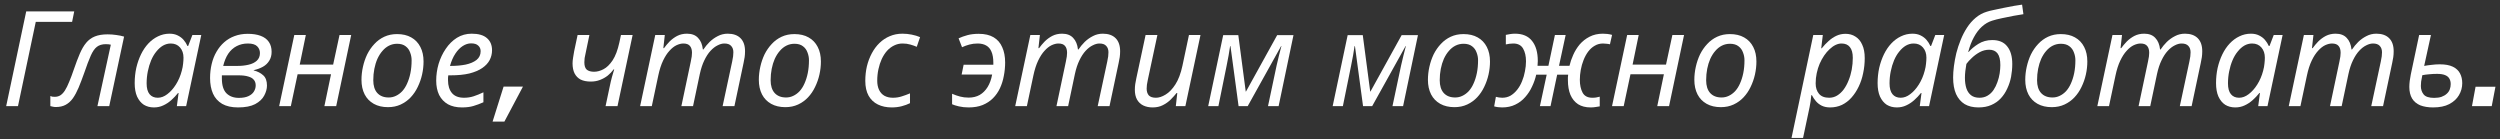 <?xml version="1.0" encoding="UTF-8"?> <svg xmlns="http://www.w3.org/2000/svg" width="377" height="21" viewBox="0 0 377 21" fill="none"><rect x="0" y="0" width="377" height="21" fill="#333333" stroke="none"/><path d="M0.933 16L3.953 1.72H11.193L10.873 3.3H5.393L2.713 16H0.933Z" fill="white"></path><path d="M8.412 16.14C8.239 16.14 8.079 16.12 7.932 16.08C7.786 16.053 7.672 16.027 7.592 16V14.48C7.686 14.52 7.786 14.553 7.892 14.58C7.999 14.594 8.119 14.6 8.252 14.6C8.572 14.6 8.852 14.527 9.092 14.38C9.346 14.22 9.579 13.973 9.792 13.64C10.006 13.307 10.219 12.873 10.432 12.34C10.659 11.807 10.899 11.167 11.152 10.42C11.459 9.527 11.752 8.754 12.033 8.1C12.312 7.447 12.626 6.907 12.973 6.48C13.332 6.04 13.773 5.714 14.293 5.5C14.812 5.287 15.459 5.18 16.233 5.18C16.686 5.18 17.126 5.214 17.552 5.28C17.979 5.334 18.366 5.414 18.712 5.52L16.473 16H14.693L16.712 6.74C16.619 6.714 16.506 6.694 16.372 6.68C16.239 6.667 16.099 6.66 15.953 6.66C15.406 6.66 14.959 6.794 14.613 7.06C14.279 7.314 13.973 7.754 13.693 8.38C13.412 9.007 13.079 9.887 12.693 11.02C12.399 11.847 12.119 12.58 11.852 13.22C11.586 13.847 11.299 14.38 10.992 14.82C10.686 15.247 10.326 15.573 9.912 15.8C9.499 16.027 8.999 16.14 8.412 16.14Z" fill="white"></path><path d="M23.211 16.2C22.638 16.2 22.131 16.067 21.691 15.8C21.265 15.52 20.925 15.107 20.671 14.56C20.431 14.014 20.311 13.34 20.311 12.54C20.311 11.74 20.391 10.973 20.551 10.24C20.725 9.494 20.965 8.807 21.271 8.18C21.578 7.554 21.945 7.014 22.371 6.56C22.811 6.094 23.298 5.734 23.831 5.48C24.378 5.214 24.958 5.08 25.571 5.08C26.038 5.08 26.445 5.167 26.791 5.34C27.151 5.514 27.451 5.74 27.691 6.02C27.931 6.3 28.125 6.607 28.271 6.94H28.371L29.011 5.28H30.351L28.071 16H26.671L26.931 14.02H26.851C26.545 14.407 26.205 14.767 25.831 15.1C25.458 15.434 25.051 15.7 24.611 15.9C24.185 16.1 23.718 16.2 23.211 16.2ZM23.791 14.74C24.285 14.74 24.765 14.56 25.231 14.2C25.711 13.84 26.145 13.354 26.531 12.74C26.918 12.127 27.211 11.44 27.411 10.68C27.518 10.293 27.585 9.94 27.611 9.62C27.651 9.287 27.671 8.98 27.671 8.7C27.671 8.074 27.498 7.56 27.151 7.16C26.805 6.76 26.338 6.56 25.751 6.56C25.338 6.56 24.945 6.667 24.571 6.88C24.211 7.094 23.878 7.394 23.571 7.78C23.265 8.154 23.005 8.594 22.791 9.1C22.578 9.607 22.411 10.16 22.291 10.76C22.171 11.347 22.111 11.954 22.111 12.58C22.111 13.3 22.258 13.84 22.551 14.2C22.845 14.56 23.258 14.74 23.791 14.74Z" fill="white"></path><path d="M35.899 16.2C34.925 16.2 34.125 16.02 33.499 15.66C32.872 15.287 32.412 14.774 32.119 14.12C31.825 13.454 31.679 12.674 31.679 11.78C31.679 11.034 31.759 10.327 31.919 9.66C32.079 8.98 32.319 8.367 32.639 7.82C32.959 7.26 33.345 6.78 33.799 6.38C34.265 5.967 34.792 5.654 35.379 5.44C35.979 5.214 36.639 5.1 37.359 5.1C38.119 5.1 38.765 5.2 39.299 5.4C39.845 5.6 40.259 5.907 40.539 6.32C40.819 6.72 40.959 7.22 40.959 7.82C40.959 8.34 40.839 8.787 40.599 9.16C40.372 9.534 40.059 9.834 39.659 10.06C39.259 10.287 38.792 10.46 38.259 10.58V10.62C38.845 10.767 39.325 11.014 39.699 11.36C40.072 11.694 40.259 12.207 40.259 12.9C40.259 13.393 40.119 13.9 39.839 14.42C39.572 14.927 39.119 15.354 38.479 15.7C37.839 16.034 36.979 16.2 35.899 16.2ZM36.019 14.76C36.605 14.76 37.085 14.674 37.459 14.5C37.832 14.327 38.105 14.1 38.279 13.82C38.465 13.527 38.559 13.213 38.559 12.88C38.559 12.534 38.465 12.254 38.279 12.04C38.105 11.813 37.825 11.647 37.439 11.54C37.065 11.42 36.579 11.36 35.979 11.36H33.459C33.459 11.427 33.459 11.507 33.459 11.6C33.459 11.68 33.459 11.76 33.459 11.84C33.459 12.867 33.692 13.614 34.159 14.08C34.625 14.534 35.245 14.76 36.019 14.76ZM35.839 9.94C36.425 9.94 36.972 9.88 37.479 9.76C37.999 9.64 38.412 9.44 38.719 9.16C39.039 8.867 39.199 8.48 39.199 8C39.199 7.6 39.059 7.26 38.779 6.98C38.499 6.7 38.032 6.56 37.379 6.56C36.752 6.56 36.185 6.694 35.679 6.96C35.185 7.214 34.765 7.594 34.419 8.1C34.085 8.607 33.832 9.22 33.659 9.94H35.839Z" fill="white"></path><path d="M42.099 16L44.379 5.28H46.119L45.199 9.74H50.239L51.199 5.28H52.959L50.699 16H48.919L49.919 11.2H44.879L43.859 16H42.099Z" fill="white"></path><path d="M58.511 16.16C57.684 16.16 56.971 15.993 56.371 15.66C55.771 15.327 55.311 14.854 54.991 14.24C54.671 13.614 54.511 12.88 54.511 12.04C54.511 11.387 54.584 10.733 54.731 10.08C54.877 9.414 55.091 8.787 55.371 8.2C55.664 7.614 56.024 7.094 56.451 6.64C56.877 6.174 57.377 5.807 57.951 5.54C58.524 5.274 59.164 5.14 59.871 5.14C60.711 5.14 61.424 5.307 62.011 5.64C62.611 5.974 63.071 6.454 63.391 7.08C63.711 7.694 63.871 8.427 63.871 9.28C63.871 9.934 63.797 10.587 63.651 11.24C63.504 11.893 63.284 12.52 62.991 13.12C62.711 13.707 62.357 14.227 61.931 14.68C61.504 15.133 61.004 15.493 60.431 15.76C59.857 16.027 59.217 16.16 58.511 16.16ZM58.611 14.7C58.997 14.7 59.357 14.62 59.691 14.46C60.037 14.3 60.357 14.067 60.651 13.76C60.944 13.44 61.191 13.053 61.391 12.6C61.604 12.133 61.771 11.607 61.891 11.02C62.011 10.434 62.071 9.787 62.071 9.08C62.071 8.68 61.997 8.294 61.851 7.92C61.717 7.534 61.491 7.22 61.171 6.98C60.851 6.727 60.424 6.6 59.891 6.6C59.451 6.6 59.044 6.694 58.671 6.88C58.297 7.067 57.964 7.334 57.671 7.68C57.377 8.014 57.124 8.414 56.911 8.88C56.711 9.334 56.557 9.834 56.451 10.38C56.344 10.927 56.291 11.5 56.291 12.1C56.291 12.927 56.491 13.567 56.891 14.02C57.304 14.473 57.877 14.7 58.611 14.7Z" fill="white"></path><path d="M69.66 16.2C68.834 16.2 68.127 16.04 67.54 15.72C66.967 15.387 66.527 14.92 66.22 14.32C65.927 13.707 65.78 12.987 65.78 12.16C65.78 11.307 65.9 10.467 66.14 9.64C66.394 8.8 66.754 8.04 67.22 7.36C67.687 6.667 68.247 6.114 68.9 5.7C69.567 5.287 70.314 5.08 71.14 5.08C72.153 5.08 72.913 5.3 73.42 5.74C73.94 6.18 74.2 6.794 74.2 7.58C74.2 8.1 74.08 8.594 73.84 9.06C73.6 9.514 73.227 9.914 72.72 10.26C72.213 10.607 71.567 10.88 70.78 11.08C69.993 11.267 69.047 11.36 67.94 11.36H67.6C67.587 11.48 67.573 11.607 67.56 11.74C67.56 11.873 67.56 11.993 67.56 12.1C67.56 12.914 67.76 13.56 68.16 14.04C68.56 14.507 69.167 14.74 69.98 14.74C70.487 14.74 70.967 14.667 71.42 14.52C71.874 14.373 72.367 14.174 72.9 13.92V15.42C72.394 15.647 71.894 15.834 71.4 15.98C70.92 16.127 70.34 16.2 69.66 16.2ZM68 9.94C68.8 9.94 69.54 9.874 70.22 9.74C70.9 9.594 71.447 9.36 71.86 9.04C72.273 8.707 72.48 8.267 72.48 7.72C72.48 7.374 72.36 7.094 72.12 6.88C71.894 6.654 71.534 6.54 71.04 6.54C70.614 6.54 70.194 6.674 69.78 6.94C69.367 7.207 68.993 7.594 68.66 8.1C68.327 8.607 68.06 9.22 67.86 9.94H68Z" fill="white"></path><path d="M74.281 18.34L75.941 13.06H78.861L76.061 18.34H74.281Z" fill="white"></path><path d="M91.961 12.98C92.054 12.514 92.161 12.06 92.281 11.62C92.414 11.18 92.527 10.793 92.621 10.46H92.541C92.274 10.82 91.967 11.14 91.621 11.42C91.274 11.687 90.887 11.9 90.461 12.06C90.047 12.22 89.587 12.3 89.081 12.3C88.481 12.3 87.974 12.2 87.561 12C87.161 11.787 86.854 11.473 86.641 11.06C86.441 10.647 86.341 10.147 86.341 9.56C86.341 9.307 86.367 9.02 86.421 8.7C86.474 8.38 86.527 8.06 86.581 7.74L87.101 5.28H88.881L88.341 7.88C88.261 8.227 88.201 8.52 88.161 8.76C88.134 8.987 88.121 9.2 88.121 9.4C88.121 9.934 88.247 10.307 88.501 10.52C88.767 10.72 89.127 10.82 89.581 10.82C90.047 10.82 90.521 10.694 91.001 10.44C91.494 10.187 91.954 9.74 92.381 9.1C92.807 8.46 93.147 7.56 93.401 6.4L93.641 5.28H95.401L93.121 16H91.321L91.961 12.98Z" fill="white"></path><path d="M96.532 16L98.812 5.28H100.252L100.032 7.26H100.132C100.372 6.927 100.652 6.594 100.972 6.26C101.306 5.927 101.686 5.647 102.112 5.42C102.552 5.194 103.046 5.08 103.592 5.08C104.326 5.08 104.886 5.294 105.272 5.72C105.672 6.134 105.912 6.714 105.992 7.46H106.072C106.339 7.06 106.652 6.68 107.012 6.32C107.386 5.96 107.799 5.667 108.252 5.44C108.706 5.2 109.206 5.08 109.752 5.08C110.579 5.08 111.219 5.307 111.672 5.76C112.126 6.214 112.352 6.867 112.352 7.72C112.352 8.04 112.332 8.34 112.292 8.62C112.252 8.887 112.199 9.174 112.132 9.48L110.752 16H108.972L110.412 9.28C110.479 8.974 110.526 8.714 110.552 8.5C110.579 8.287 110.592 8.08 110.592 7.88C110.592 7.48 110.479 7.16 110.252 6.92C110.039 6.68 109.699 6.56 109.232 6.56C108.912 6.56 108.572 6.654 108.212 6.84C107.852 7.014 107.499 7.287 107.152 7.66C106.806 8.034 106.492 8.514 106.212 9.1C105.932 9.674 105.706 10.36 105.532 11.16L104.512 16H102.752L104.172 9.28C104.239 8.974 104.286 8.72 104.312 8.52C104.339 8.307 104.352 8.12 104.352 7.96C104.352 7.52 104.252 7.18 104.052 6.94C103.852 6.687 103.519 6.56 103.052 6.56C102.732 6.56 102.386 6.647 102.012 6.82C101.652 6.994 101.299 7.274 100.952 7.66C100.606 8.034 100.286 8.527 99.993 9.14C99.699 9.754 99.459 10.5 99.272 11.38L98.293 16H96.532Z" fill="white"></path><path d="M118.432 16.16C117.606 16.16 116.892 15.993 116.292 15.66C115.692 15.327 115.232 14.854 114.912 14.24C114.592 13.614 114.432 12.88 114.432 12.04C114.432 11.387 114.506 10.733 114.652 10.08C114.799 9.414 115.012 8.787 115.292 8.2C115.586 7.614 115.946 7.094 116.372 6.64C116.799 6.174 117.299 5.807 117.872 5.54C118.446 5.274 119.086 5.14 119.792 5.14C120.632 5.14 121.346 5.307 121.932 5.64C122.532 5.974 122.992 6.454 123.312 7.08C123.632 7.694 123.792 8.427 123.792 9.28C123.792 9.934 123.719 10.587 123.572 11.24C123.426 11.893 123.206 12.52 122.912 13.12C122.632 13.707 122.279 14.227 121.852 14.68C121.426 15.133 120.926 15.493 120.352 15.76C119.779 16.027 119.139 16.16 118.432 16.16ZM118.532 14.7C118.919 14.7 119.279 14.62 119.612 14.46C119.959 14.3 120.279 14.067 120.572 13.76C120.866 13.44 121.112 13.053 121.312 12.6C121.526 12.133 121.692 11.607 121.812 11.02C121.932 10.434 121.992 9.787 121.992 9.08C121.992 8.68 121.919 8.294 121.772 7.92C121.639 7.534 121.412 7.22 121.092 6.98C120.772 6.727 120.346 6.6 119.812 6.6C119.372 6.6 118.966 6.694 118.592 6.88C118.219 7.067 117.886 7.334 117.592 7.68C117.299 8.014 117.046 8.414 116.832 8.88C116.632 9.334 116.479 9.834 116.372 10.38C116.266 10.927 116.212 11.5 116.212 12.1C116.212 12.927 116.412 13.567 116.812 14.02C117.226 14.473 117.799 14.7 118.532 14.7Z" fill="white"></path><path d="M134.467 16.2C133.68 16.2 132.987 16.053 132.387 15.76C131.787 15.467 131.321 15.027 130.987 14.44C130.654 13.84 130.487 13.094 130.487 12.2C130.487 11.427 130.567 10.694 130.727 10C130.901 9.294 131.147 8.64 131.467 8.04C131.787 7.44 132.174 6.92 132.627 6.48C133.081 6.04 133.594 5.7 134.167 5.46C134.754 5.207 135.394 5.08 136.087 5.08C136.554 5.08 137.021 5.127 137.487 5.22C137.954 5.314 138.374 5.44 138.747 5.6L138.247 7.06C137.98 6.94 137.661 6.827 137.287 6.72C136.927 6.614 136.534 6.56 136.107 6.56C135.654 6.56 135.227 6.66 134.827 6.86C134.44 7.047 134.087 7.314 133.767 7.66C133.46 8.007 133.194 8.42 132.967 8.9C132.754 9.367 132.587 9.88 132.467 10.44C132.347 10.987 132.287 11.567 132.287 12.18C132.287 12.713 132.381 13.174 132.567 13.56C132.754 13.947 133.021 14.24 133.367 14.44C133.727 14.64 134.154 14.74 134.647 14.74C135.114 14.74 135.554 14.674 135.967 14.54C136.394 14.407 136.814 14.254 137.227 14.08V15.56C136.854 15.747 136.434 15.9 135.967 16.02C135.514 16.14 135.014 16.2 134.467 16.2Z" fill="white"></path><path d="M146.075 16.2C145.541 16.2 145.048 16.147 144.595 16.04C144.141 15.934 143.801 15.827 143.575 15.72V14.14C143.975 14.313 144.375 14.454 144.775 14.56C145.175 14.667 145.608 14.72 146.075 14.72C146.701 14.72 147.255 14.587 147.735 14.32C148.215 14.04 148.615 13.64 148.935 13.12C149.255 12.6 149.481 11.973 149.615 11.24H145.015L145.315 9.76H149.795C149.795 9.72 149.795 9.674 149.795 9.62C149.795 9.554 149.795 9.5 149.795 9.46C149.795 8.78 149.701 8.227 149.515 7.8C149.341 7.374 149.075 7.06 148.715 6.86C148.368 6.66 147.935 6.56 147.415 6.56C146.988 6.56 146.575 6.614 146.175 6.72C145.788 6.827 145.421 6.96 145.075 7.12L144.555 5.78C144.955 5.594 145.401 5.434 145.895 5.3C146.388 5.167 146.955 5.1 147.595 5.1C148.501 5.1 149.248 5.274 149.835 5.62C150.421 5.967 150.855 6.467 151.135 7.12C151.428 7.76 151.575 8.527 151.575 9.42C151.575 10.114 151.508 10.793 151.375 11.46C151.255 12.114 151.061 12.727 150.795 13.3C150.528 13.873 150.175 14.38 149.735 14.82C149.308 15.247 148.788 15.587 148.175 15.84C147.575 16.08 146.875 16.2 146.075 16.2Z" fill="white"></path><path d="M153.095 16L155.375 5.28H156.815L156.595 7.26H156.695C156.935 6.927 157.215 6.594 157.535 6.26C157.868 5.927 158.248 5.647 158.675 5.42C159.115 5.194 159.608 5.08 160.155 5.08C160.888 5.08 161.448 5.294 161.835 5.72C162.235 6.134 162.475 6.714 162.555 7.46H162.635C162.902 7.06 163.215 6.68 163.575 6.32C163.948 5.96 164.362 5.667 164.815 5.44C165.268 5.2 165.768 5.08 166.315 5.08C167.142 5.08 167.782 5.307 168.235 5.76C168.688 6.214 168.915 6.867 168.915 7.72C168.915 8.04 168.895 8.34 168.855 8.62C168.815 8.887 168.762 9.174 168.695 9.48L167.315 16H165.535L166.975 9.28C167.042 8.974 167.088 8.714 167.115 8.5C167.142 8.287 167.155 8.08 167.155 7.88C167.155 7.48 167.042 7.16 166.815 6.92C166.602 6.68 166.262 6.56 165.795 6.56C165.475 6.56 165.135 6.654 164.775 6.84C164.415 7.014 164.062 7.287 163.715 7.66C163.368 8.034 163.055 8.514 162.775 9.1C162.495 9.674 162.268 10.36 162.095 11.16L161.075 16H159.315L160.735 9.28C160.802 8.974 160.848 8.72 160.875 8.52C160.902 8.307 160.915 8.12 160.915 7.96C160.915 7.52 160.815 7.18 160.615 6.94C160.415 6.687 160.082 6.56 159.615 6.56C159.295 6.56 158.948 6.647 158.575 6.82C158.215 6.994 157.862 7.274 157.515 7.66C157.168 8.034 156.848 8.527 156.555 9.14C156.262 9.754 156.022 10.5 155.835 11.38L154.855 16H153.095Z" fill="white"></path><path d="M173.815 16.2C173.282 16.2 172.808 16.1 172.395 15.9C171.995 15.7 171.682 15.4 171.455 15C171.242 14.6 171.135 14.114 171.135 13.54C171.135 13.233 171.155 12.947 171.195 12.68C171.248 12.4 171.302 12.114 171.355 11.82L172.755 5.28H174.535L173.095 12.02C173.042 12.313 172.995 12.567 172.955 12.78C172.928 12.993 172.915 13.187 172.915 13.36C172.915 13.787 173.022 14.127 173.235 14.38C173.462 14.62 173.822 14.74 174.315 14.74C174.768 14.74 175.255 14.58 175.775 14.26C176.308 13.94 176.802 13.427 177.255 12.72C177.708 12.014 178.062 11.073 178.315 9.9L179.295 5.28H181.035L178.755 16H177.315L177.535 14.02H177.435C177.182 14.34 176.882 14.674 176.535 15.02C176.202 15.354 175.808 15.633 175.355 15.86C174.915 16.087 174.402 16.2 173.815 16.2Z" fill="white"></path><path d="M182.197 16L184.457 5.3H186.737L187.857 13.8H187.897L192.597 5.3H195.057L192.817 16H191.217L192.517 9.86C192.637 9.354 192.757 8.847 192.877 8.34C193.01 7.834 193.13 7.367 193.237 6.94H193.197L188.157 16H186.777L185.557 6.96H185.497C185.444 7.334 185.37 7.794 185.277 8.34C185.184 8.874 185.084 9.394 184.977 9.9L183.737 16H182.197Z" fill="white"></path><path d="M200.967 16L203.227 5.3H205.507L206.627 13.8H206.667L211.367 5.3H213.827L211.587 16H209.987L211.287 9.86C211.407 9.354 211.527 8.847 211.647 8.34C211.78 7.834 211.9 7.367 212.007 6.94H211.967L206.927 16H205.547L204.327 6.96H204.267C204.213 7.334 204.14 7.794 204.047 8.34C203.953 8.874 203.853 9.394 203.747 9.9L202.507 16H200.967Z" fill="white"></path><path d="M219.331 16.16C218.504 16.16 217.791 15.993 217.191 15.66C216.591 15.327 216.131 14.854 215.811 14.24C215.491 13.614 215.331 12.88 215.331 12.04C215.331 11.387 215.404 10.733 215.551 10.08C215.698 9.414 215.911 8.787 216.191 8.2C216.484 7.614 216.844 7.094 217.271 6.64C217.698 6.174 218.198 5.807 218.771 5.54C219.344 5.274 219.984 5.14 220.691 5.14C221.531 5.14 222.244 5.307 222.831 5.64C223.431 5.974 223.891 6.454 224.211 7.08C224.531 7.694 224.691 8.427 224.691 9.28C224.691 9.934 224.618 10.587 224.471 11.24C224.324 11.893 224.104 12.52 223.811 13.12C223.531 13.707 223.178 14.227 222.751 14.68C222.324 15.133 221.824 15.493 221.251 15.76C220.678 16.027 220.038 16.16 219.331 16.16ZM219.431 14.7C219.818 14.7 220.178 14.62 220.511 14.46C220.858 14.3 221.178 14.067 221.471 13.76C221.764 13.44 222.011 13.053 222.211 12.6C222.424 12.133 222.591 11.607 222.711 11.02C222.831 10.434 222.891 9.787 222.891 9.08C222.891 8.68 222.818 8.294 222.671 7.92C222.538 7.534 222.311 7.22 221.991 6.98C221.671 6.727 221.244 6.6 220.711 6.6C220.271 6.6 219.864 6.694 219.491 6.88C219.118 7.067 218.784 7.334 218.491 7.68C218.198 8.014 217.944 8.414 217.731 8.88C217.531 9.334 217.378 9.834 217.271 10.38C217.164 10.927 217.111 11.5 217.111 12.1C217.111 12.927 217.311 13.567 217.711 14.02C218.124 14.473 218.698 14.7 219.431 14.7Z" fill="white"></path><path d="M226.52 16.2C226.334 16.2 226.127 16.187 225.9 16.16C225.687 16.134 225.494 16.093 225.32 16.04L225.58 14.6C225.714 14.64 225.867 14.674 226.04 14.7C226.214 14.727 226.38 14.74 226.54 14.74C227.007 14.74 227.427 14.633 227.8 14.42C228.174 14.194 228.507 13.893 228.8 13.52C229.094 13.147 229.334 12.727 229.52 12.26C229.72 11.78 229.867 11.28 229.96 10.76C230.067 10.24 230.12 9.734 230.12 9.24C230.12 8.467 229.974 7.827 229.68 7.32C229.387 6.814 228.894 6.56 228.2 6.56C228 6.56 227.807 6.574 227.62 6.6C227.447 6.627 227.267 6.66 227.08 6.7V5.26C227.267 5.22 227.48 5.18 227.72 5.14C227.96 5.1 228.207 5.08 228.46 5.08C229.607 5.08 230.467 5.447 231.04 6.18C231.614 6.9 231.9 7.907 231.9 9.2C231.9 9.32 231.894 9.447 231.88 9.58C231.88 9.7 231.874 9.814 231.86 9.92H233.5L234.48 5.28H236.1L235.1 9.92H236.68C236.8 9.387 236.987 8.84 237.24 8.28C237.494 7.707 237.82 7.18 238.22 6.7C238.634 6.22 239.127 5.834 239.7 5.54C240.287 5.234 240.96 5.08 241.72 5.08C241.947 5.08 242.174 5.094 242.4 5.12C242.627 5.147 242.86 5.194 243.1 5.26L242.78 6.68C242.634 6.64 242.467 6.614 242.28 6.6C242.094 6.574 241.914 6.56 241.74 6.56C241.274 6.56 240.854 6.674 240.48 6.9C240.107 7.114 239.78 7.407 239.5 7.78C239.22 8.154 238.987 8.58 238.8 9.06C238.614 9.527 238.474 10.02 238.38 10.54C238.287 11.047 238.24 11.547 238.24 12.04C238.24 12.813 238.38 13.46 238.66 13.98C238.94 14.487 239.427 14.74 240.12 14.74C240.347 14.74 240.54 14.727 240.7 14.7C240.874 14.674 241.054 14.633 241.24 14.58V16.04C241.067 16.067 240.86 16.1 240.62 16.14C240.38 16.18 240.134 16.2 239.88 16.2C239.12 16.2 238.487 16.04 237.98 15.72C237.474 15.387 237.087 14.914 236.82 14.3C236.567 13.687 236.44 12.947 236.44 12.08C236.44 11.934 236.44 11.793 236.44 11.66C236.454 11.527 236.467 11.393 236.48 11.26H234.82L233.82 16H232.22L233.24 11.26H231.66C231.527 11.86 231.32 12.454 231.04 13.04C230.774 13.627 230.427 14.16 230 14.64C229.587 15.12 229.087 15.5 228.5 15.78C227.927 16.06 227.267 16.2 226.52 16.2Z" fill="white"></path><path d="M243.095 16L245.375 5.28H247.115L246.195 9.74H251.235L252.195 5.28H253.955L251.695 16H249.915L250.915 11.2H245.875L244.855 16H243.095Z" fill="white"></path><path d="M259.507 16.16C258.68 16.16 257.967 15.993 257.367 15.66C256.767 15.327 256.307 14.854 255.987 14.24C255.667 13.614 255.507 12.88 255.507 12.04C255.507 11.387 255.58 10.733 255.727 10.08C255.873 9.414 256.087 8.787 256.367 8.2C256.66 7.614 257.02 7.094 257.447 6.64C257.873 6.174 258.373 5.807 258.947 5.54C259.52 5.274 260.16 5.14 260.867 5.14C261.707 5.14 262.42 5.307 263.007 5.64C263.607 5.974 264.067 6.454 264.387 7.08C264.707 7.694 264.867 8.427 264.867 9.28C264.867 9.934 264.793 10.587 264.647 11.24C264.5 11.893 264.28 12.52 263.987 13.12C263.707 13.707 263.353 14.227 262.927 14.68C262.5 15.133 262 15.493 261.427 15.76C260.853 16.027 260.213 16.16 259.507 16.16ZM259.607 14.7C259.993 14.7 260.353 14.62 260.687 14.46C261.033 14.3 261.353 14.067 261.647 13.76C261.94 13.44 262.187 13.053 262.387 12.6C262.6 12.133 262.767 11.607 262.887 11.02C263.007 10.434 263.067 9.787 263.067 9.08C263.067 8.68 262.993 8.294 262.847 7.92C262.713 7.534 262.487 7.22 262.167 6.98C261.847 6.727 261.42 6.6 260.887 6.6C260.447 6.6 260.04 6.694 259.667 6.88C259.293 7.067 258.96 7.334 258.667 7.68C258.373 8.014 258.12 8.414 257.907 8.88C257.707 9.334 257.553 9.834 257.447 10.38C257.34 10.927 257.287 11.5 257.287 12.1C257.287 12.927 257.487 13.567 257.887 14.02C258.3 14.473 258.873 14.7 259.607 14.7Z" fill="white"></path><path d="M270.161 20.8L273.441 5.28H274.881L274.641 7.28H274.721C275.041 6.88 275.381 6.52 275.741 6.2C276.101 5.867 276.495 5.6 276.921 5.4C277.348 5.2 277.808 5.1 278.301 5.1C278.875 5.1 279.375 5.24 279.801 5.52C280.241 5.787 280.581 6.194 280.821 6.74C281.075 7.274 281.201 7.947 281.201 8.76C281.201 9.547 281.121 10.307 280.961 11.04C280.815 11.774 280.588 12.454 280.281 13.08C279.988 13.694 279.628 14.24 279.201 14.72C278.788 15.187 278.308 15.553 277.761 15.82C277.215 16.073 276.621 16.2 275.981 16.2C275.501 16.2 275.081 16.113 274.721 15.94C274.375 15.767 274.081 15.54 273.841 15.26C273.601 14.98 273.401 14.68 273.241 14.36H273.141C273.128 14.573 273.095 14.873 273.041 15.26C272.988 15.633 272.935 15.94 272.881 16.18L271.901 20.8H270.161ZM275.841 14.74C276.268 14.74 276.661 14.633 277.021 14.42C277.395 14.194 277.728 13.887 278.021 13.5C278.315 13.1 278.561 12.647 278.761 12.14C278.975 11.62 279.135 11.073 279.241 10.5C279.348 9.914 279.401 9.32 279.401 8.72C279.401 8 279.255 7.46 278.961 7.1C278.681 6.74 278.261 6.56 277.701 6.56C277.408 6.56 277.108 6.634 276.801 6.78C276.495 6.927 276.195 7.14 275.901 7.42C275.608 7.687 275.335 8.007 275.081 8.38C274.828 8.754 274.601 9.167 274.401 9.62C274.215 10.06 274.068 10.534 273.961 11.04C273.855 11.534 273.801 12.047 273.801 12.58C273.801 13.22 273.968 13.74 274.301 14.14C274.635 14.54 275.148 14.74 275.841 14.74Z" fill="white"></path><path d="M286.043 16.2C285.47 16.2 284.963 16.067 284.523 15.8C284.097 15.52 283.757 15.107 283.503 14.56C283.263 14.014 283.143 13.34 283.143 12.54C283.143 11.74 283.223 10.973 283.383 10.24C283.557 9.494 283.797 8.807 284.103 8.18C284.41 7.554 284.777 7.014 285.203 6.56C285.643 6.094 286.13 5.734 286.663 5.48C287.21 5.214 287.79 5.08 288.403 5.08C288.87 5.08 289.277 5.167 289.623 5.34C289.983 5.514 290.283 5.74 290.523 6.02C290.763 6.3 290.957 6.607 291.103 6.94H291.203L291.843 5.28H293.183L290.903 16H289.503L289.763 14.02H289.683C289.377 14.407 289.037 14.767 288.663 15.1C288.29 15.434 287.883 15.7 287.443 15.9C287.017 16.1 286.55 16.2 286.043 16.2ZM286.623 14.74C287.117 14.74 287.597 14.56 288.063 14.2C288.543 13.84 288.977 13.354 289.363 12.74C289.75 12.127 290.043 11.44 290.243 10.68C290.35 10.293 290.417 9.94 290.443 9.62C290.483 9.287 290.503 8.98 290.503 8.7C290.503 8.074 290.33 7.56 289.983 7.16C289.637 6.76 289.17 6.56 288.583 6.56C288.17 6.56 287.777 6.667 287.403 6.88C287.043 7.094 286.71 7.394 286.403 7.78C286.097 8.154 285.837 8.594 285.623 9.1C285.41 9.607 285.243 10.16 285.123 10.76C285.003 11.347 284.943 11.954 284.943 12.58C284.943 13.3 285.09 13.84 285.383 14.2C285.677 14.56 286.09 14.74 286.623 14.74Z" fill="white"></path><path d="M298.351 16.2C297.537 16.2 296.844 16.034 296.271 15.7C295.711 15.354 295.277 14.847 294.971 14.18C294.677 13.5 294.531 12.667 294.531 11.68C294.531 11.174 294.571 10.607 294.651 9.98C294.731 9.354 294.851 8.7 295.011 8.02C295.184 7.34 295.404 6.674 295.671 6.02C295.937 5.354 296.257 4.734 296.631 4.16C297.004 3.587 297.437 3.094 297.931 2.68C298.437 2.254 299.004 1.947 299.631 1.76C299.871 1.68 300.217 1.594 300.671 1.5C301.137 1.394 301.644 1.287 302.191 1.18C302.737 1.06 303.257 0.96 303.751 0.88C304.244 0.8 304.637 0.74 304.931 0.7L305.131 2.14C304.757 2.194 304.277 2.274 303.691 2.38C303.104 2.487 302.511 2.607 301.911 2.74C301.324 2.86 300.824 2.987 300.411 3.12C299.851 3.294 299.337 3.594 298.871 4.02C298.417 4.434 298.017 4.96 297.671 5.6C297.324 6.227 297.037 6.967 296.811 7.82L296.871 7.84C297.231 7.414 297.717 7.007 298.331 6.62C298.944 6.234 299.644 6.04 300.431 6.04C301.444 6.04 302.197 6.36 302.691 7C303.197 7.627 303.451 8.507 303.451 9.64C303.451 10.293 303.391 10.94 303.271 11.58C303.151 12.207 302.957 12.8 302.691 13.36C302.437 13.92 302.111 14.414 301.711 14.84C301.311 15.267 300.831 15.6 300.271 15.84C299.724 16.08 299.084 16.2 298.351 16.2ZM298.511 14.74C298.977 14.74 299.384 14.633 299.731 14.42C300.091 14.207 300.391 13.92 300.631 13.56C300.871 13.2 301.064 12.807 301.211 12.38C301.371 11.94 301.484 11.5 301.551 11.06C301.617 10.607 301.651 10.194 301.651 9.82C301.651 9.02 301.511 8.434 301.231 8.06C300.951 7.687 300.531 7.5 299.971 7.5C299.477 7.5 299.004 7.62 298.551 7.86C298.111 8.1 297.717 8.387 297.371 8.72C297.024 9.04 296.744 9.347 296.531 9.64C296.477 10 296.424 10.36 296.371 10.72C296.331 11.08 296.311 11.42 296.311 11.74C296.311 12.34 296.384 12.867 296.531 13.32C296.677 13.76 296.911 14.107 297.231 14.36C297.551 14.614 297.977 14.74 298.511 14.74Z" fill="white"></path><path d="M309.409 16.16C308.582 16.16 307.869 15.993 307.269 15.66C306.669 15.327 306.209 14.854 305.889 14.24C305.569 13.614 305.409 12.88 305.409 12.04C305.409 11.387 305.482 10.733 305.629 10.08C305.776 9.414 305.989 8.787 306.269 8.2C306.562 7.614 306.922 7.094 307.349 6.64C307.776 6.174 308.276 5.807 308.849 5.54C309.422 5.274 310.062 5.14 310.769 5.14C311.609 5.14 312.322 5.307 312.909 5.64C313.509 5.974 313.969 6.454 314.289 7.08C314.609 7.694 314.769 8.427 314.769 9.28C314.769 9.934 314.696 10.587 314.549 11.24C314.402 11.893 314.182 12.52 313.889 13.12C313.609 13.707 313.256 14.227 312.829 14.68C312.402 15.133 311.902 15.493 311.329 15.76C310.756 16.027 310.116 16.16 309.409 16.16ZM309.509 14.7C309.896 14.7 310.256 14.62 310.589 14.46C310.936 14.3 311.256 14.067 311.549 13.76C311.842 13.44 312.089 13.053 312.289 12.6C312.502 12.133 312.669 11.607 312.789 11.02C312.909 10.434 312.969 9.787 312.969 9.08C312.969 8.68 312.896 8.294 312.749 7.92C312.616 7.534 312.389 7.22 312.069 6.98C311.749 6.727 311.322 6.6 310.789 6.6C310.349 6.6 309.942 6.694 309.569 6.88C309.196 7.067 308.862 7.334 308.569 7.68C308.276 8.014 308.022 8.414 307.809 8.88C307.609 9.334 307.456 9.834 307.349 10.38C307.242 10.927 307.189 11.5 307.189 12.1C307.189 12.927 307.389 13.567 307.789 14.02C308.202 14.473 308.776 14.7 309.509 14.7Z" fill="white"></path><path d="M316.279 16L318.559 5.28H319.999L319.779 7.26H319.879C320.119 6.927 320.399 6.594 320.719 6.26C321.052 5.927 321.432 5.647 321.859 5.42C322.299 5.194 322.792 5.08 323.339 5.08C324.072 5.08 324.632 5.294 325.019 5.72C325.419 6.134 325.659 6.714 325.739 7.46H325.819C326.085 7.06 326.399 6.68 326.759 6.32C327.132 5.96 327.545 5.667 327.999 5.44C328.452 5.2 328.952 5.08 329.499 5.08C330.325 5.08 330.965 5.307 331.419 5.76C331.872 6.214 332.099 6.867 332.099 7.72C332.099 8.04 332.079 8.34 332.039 8.62C331.999 8.887 331.945 9.174 331.879 9.48L330.499 16H328.719L330.159 9.28C330.225 8.974 330.272 8.714 330.299 8.5C330.325 8.287 330.339 8.08 330.339 7.88C330.339 7.48 330.225 7.16 329.999 6.92C329.785 6.68 329.445 6.56 328.979 6.56C328.659 6.56 328.319 6.654 327.959 6.84C327.599 7.014 327.245 7.287 326.899 7.66C326.552 8.034 326.239 8.514 325.959 9.1C325.679 9.674 325.452 10.36 325.279 11.16L324.259 16H322.499L323.919 9.28C323.985 8.974 324.032 8.72 324.059 8.52C324.085 8.307 324.099 8.12 324.099 7.96C324.099 7.52 323.999 7.18 323.799 6.94C323.599 6.687 323.265 6.56 322.799 6.56C322.479 6.56 322.132 6.647 321.759 6.82C321.399 6.994 321.045 7.274 320.699 7.66C320.352 8.034 320.032 8.527 319.739 9.14C319.445 9.754 319.205 10.5 319.019 11.38L318.039 16H316.279Z" fill="white"></path><path d="M337.079 16.2C336.505 16.2 335.999 16.067 335.559 15.8C335.132 15.52 334.792 15.107 334.539 14.56C334.299 14.014 334.179 13.34 334.179 12.54C334.179 11.74 334.259 10.973 334.419 10.24C334.592 9.494 334.832 8.807 335.139 8.18C335.445 7.554 335.812 7.014 336.239 6.56C336.679 6.094 337.165 5.734 337.699 5.48C338.245 5.214 338.825 5.08 339.439 5.08C339.905 5.08 340.312 5.167 340.659 5.34C341.019 5.514 341.319 5.74 341.559 6.02C341.799 6.3 341.992 6.607 342.139 6.94H342.239L342.879 5.28H344.219L341.939 16H340.539L340.799 14.02H340.719C340.412 14.407 340.072 14.767 339.699 15.1C339.325 15.434 338.919 15.7 338.479 15.9C338.052 16.1 337.585 16.2 337.079 16.2ZM337.659 14.74C338.152 14.74 338.632 14.56 339.099 14.2C339.579 13.84 340.012 13.354 340.399 12.74C340.785 12.127 341.079 11.44 341.279 10.68C341.385 10.293 341.452 9.94 341.479 9.62C341.519 9.287 341.539 8.98 341.539 8.7C341.539 8.074 341.365 7.56 341.019 7.16C340.672 6.76 340.205 6.56 339.619 6.56C339.205 6.56 338.812 6.667 338.439 6.88C338.079 7.094 337.745 7.394 337.439 7.78C337.132 8.154 336.872 8.594 336.659 9.1C336.445 9.607 336.279 10.16 336.159 10.76C336.039 11.347 335.979 11.954 335.979 12.58C335.979 13.3 336.125 13.84 336.419 14.2C336.712 14.56 337.125 14.74 337.659 14.74Z" fill="white"></path><path d="M345.146 16L347.426 5.28H348.866L348.646 7.26H348.746C348.986 6.927 349.266 6.594 349.586 6.26C349.919 5.927 350.299 5.647 350.726 5.42C351.166 5.194 351.659 5.08 352.206 5.08C352.939 5.08 353.499 5.294 353.886 5.72C354.286 6.134 354.526 6.714 354.606 7.46H354.686C354.952 7.06 355.266 6.68 355.626 6.32C355.999 5.96 356.412 5.667 356.866 5.44C357.319 5.2 357.819 5.08 358.366 5.08C359.192 5.08 359.832 5.307 360.286 5.76C360.739 6.214 360.966 6.867 360.966 7.72C360.966 8.04 360.946 8.34 360.906 8.62C360.866 8.887 360.812 9.174 360.746 9.48L359.366 16H357.586L359.026 9.28C359.092 8.974 359.139 8.714 359.166 8.5C359.192 8.287 359.206 8.08 359.206 7.88C359.206 7.48 359.092 7.16 358.866 6.92C358.652 6.68 358.312 6.56 357.846 6.56C357.526 6.56 357.186 6.654 356.826 6.84C356.466 7.014 356.112 7.287 355.766 7.66C355.419 8.034 355.106 8.514 354.826 9.1C354.546 9.674 354.319 10.36 354.146 11.16L353.126 16H351.366L352.786 9.28C352.852 8.974 352.899 8.72 352.926 8.52C352.952 8.307 352.966 8.12 352.966 7.96C352.966 7.52 352.866 7.18 352.666 6.94C352.466 6.687 352.132 6.56 351.666 6.56C351.346 6.56 350.999 6.647 350.626 6.82C350.266 6.994 349.912 7.274 349.566 7.66C349.219 8.034 348.899 8.527 348.606 9.14C348.312 9.754 348.072 10.5 347.886 11.38L346.906 16H345.146Z" fill="white"></path><path d="M366.906 16.2C366.159 16.2 365.512 16.093 364.966 15.88C364.432 15.653 364.026 15.313 363.746 14.86C363.466 14.393 363.326 13.807 363.326 13.1C363.326 12.834 363.346 12.534 363.386 12.2C363.439 11.854 363.492 11.534 363.546 11.24L364.806 5.28H366.586L365.566 9.94C365.912 9.874 366.286 9.82 366.686 9.78C367.086 9.727 367.499 9.7 367.926 9.7C368.739 9.7 369.392 9.82 369.886 10.06C370.379 10.3 370.739 10.633 370.966 11.06C371.192 11.487 371.306 11.98 371.306 12.54C371.306 13.194 371.139 13.8 370.806 14.36C370.486 14.907 369.999 15.354 369.346 15.7C368.706 16.034 367.892 16.2 366.906 16.2ZM367.066 14.76C367.506 14.76 367.879 14.707 368.186 14.6C368.506 14.48 368.766 14.327 368.966 14.14C369.179 13.954 369.332 13.733 369.426 13.48C369.519 13.227 369.566 12.96 369.566 12.68C369.566 12.36 369.499 12.087 369.366 11.86C369.232 11.62 369.012 11.44 368.706 11.32C368.412 11.2 368.012 11.14 367.506 11.14C367.092 11.14 366.699 11.16 366.326 11.2C365.952 11.227 365.606 11.274 365.286 11.34C365.206 11.713 365.146 12.034 365.106 12.3C365.079 12.553 365.066 12.774 365.066 12.96C365.066 13.467 365.206 13.893 365.486 14.24C365.766 14.587 366.292 14.76 367.066 14.76Z" fill="white"></path><path d="M372.775 16L373.315 13.08H376.315L375.755 16H372.775Z" fill="white"></path></svg> 